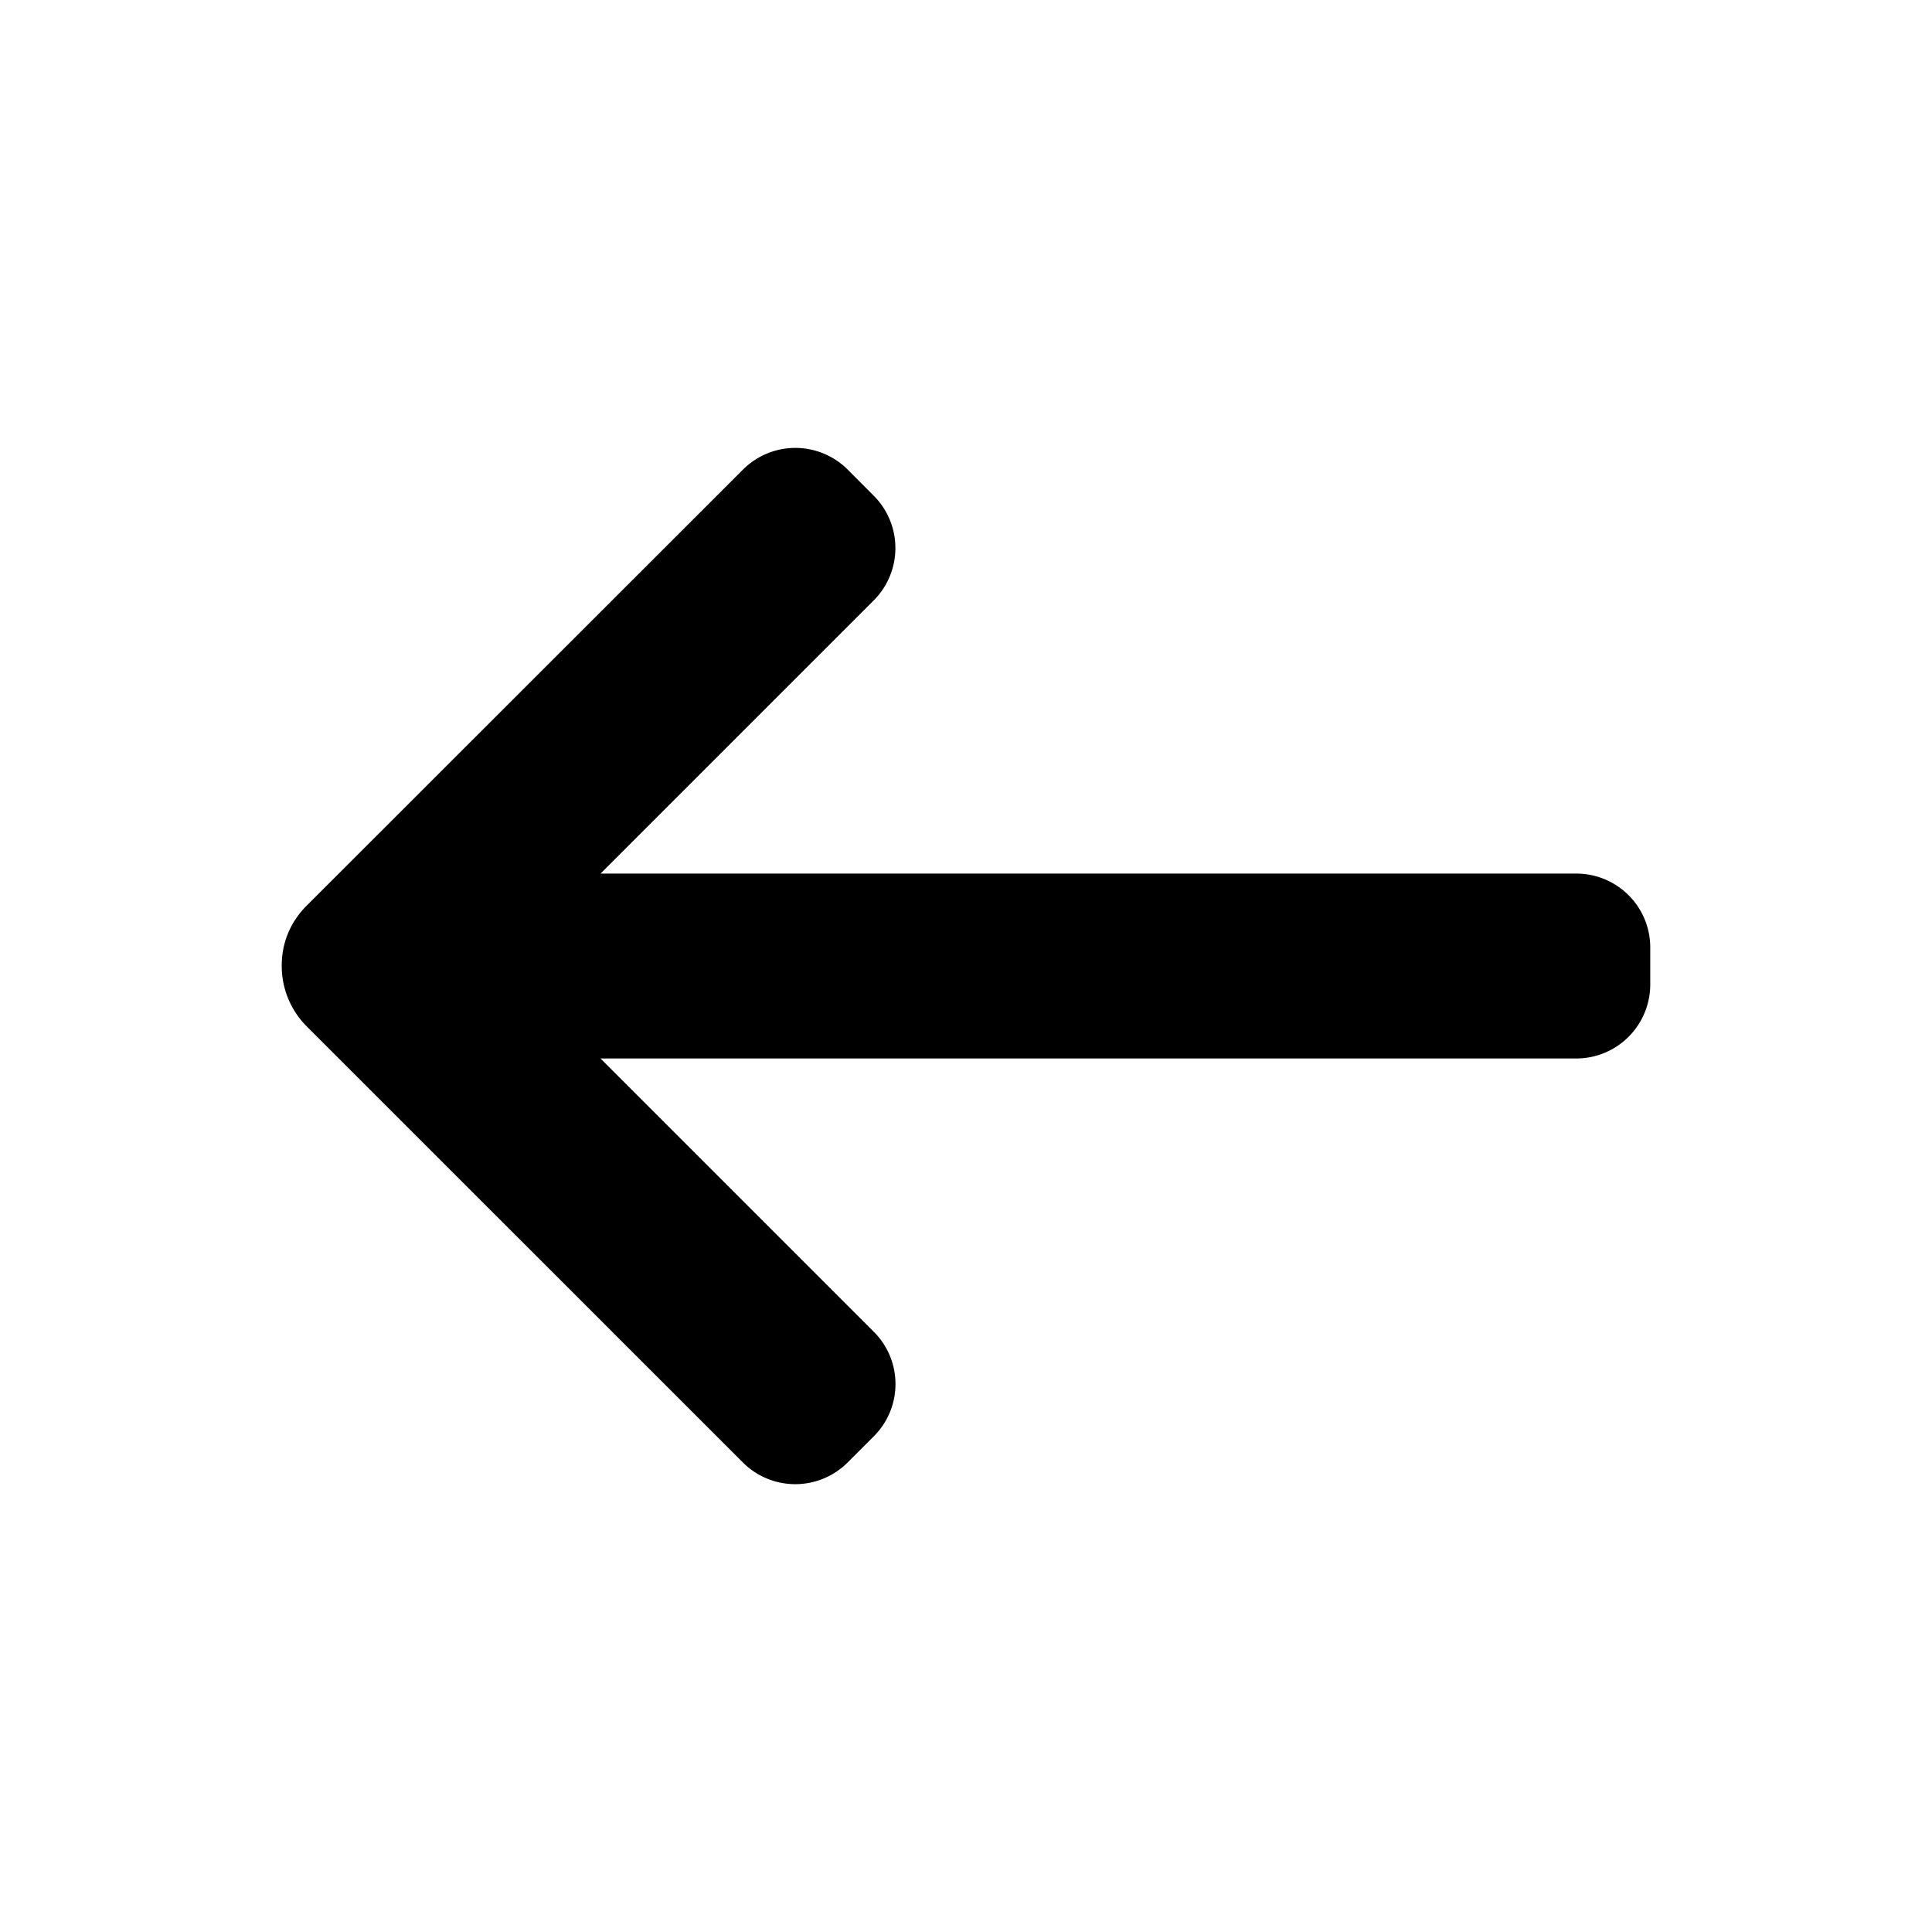 <svg xmlns="http://www.w3.org/2000/svg" width="24" height="24" fill="none">
    <path fill="#000"
          d="M3.5 11.992c0-.276.105-.536.306-.738L9.23 5.833a.92.92 0 0 1 1.3 0l.324.325a.92.92 0 0 1 0 1.3L7.46 10.852h12.12c.509 0 .92.41.92.919v.46a.92.92 0 0 1-.92.918H7.46l3.394 3.394c.36.36.36.94 0 1.3l-.325.325a.92.92 0 0 1-1.3 0l-5.423-5.422a1.06 1.06 0 0 1-.306-.754"/>
</svg>